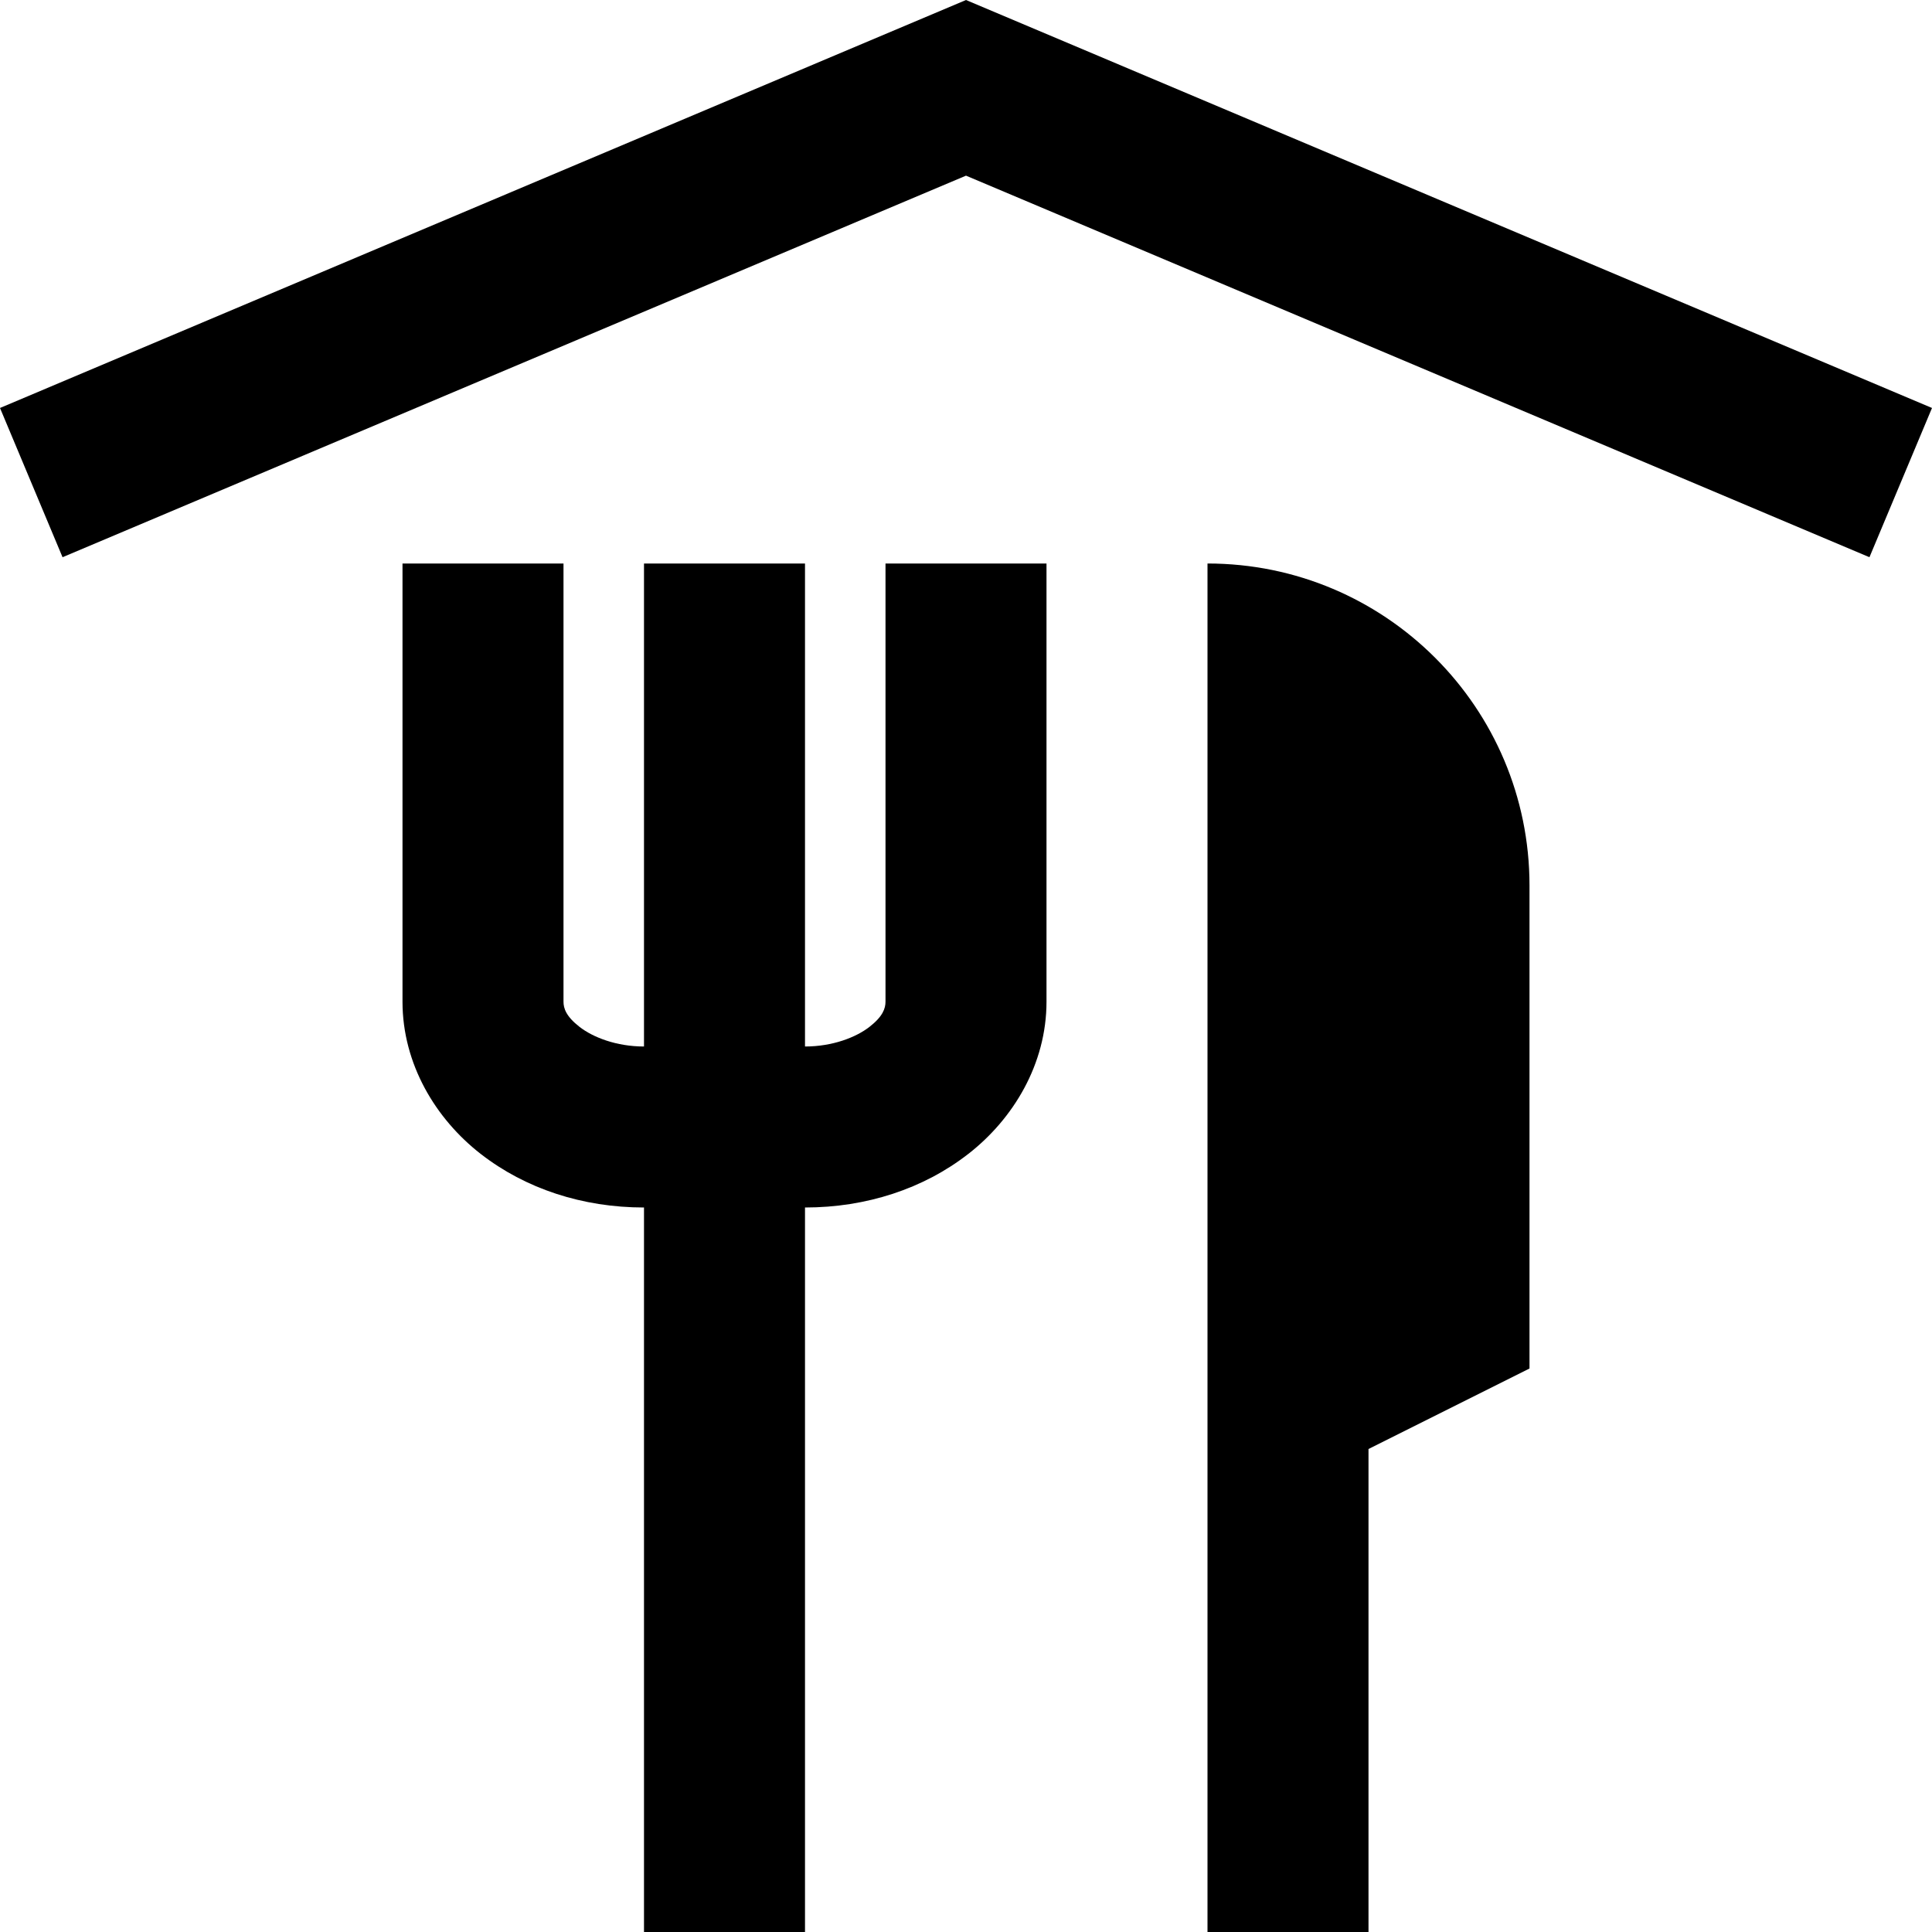 <svg xmlns="http://www.w3.org/2000/svg"  viewBox="0 0 24 24" width="48px" height="48px"><path d="M 12 0 L 0 5.068 L 0.777 6.922 L 12 2.182 L 23.223 6.922 L 24 5.068 L 12 0 z M 5 7 L 5 12.443 C 5 13.22 5.414 13.901 5.971 14.334 C 6.527 14.767 7.238 15 8 15 L 8 24 L 10 24 L 10 15 C 10.762 15 11.473 14.767 12.029 14.334 C 12.586 13.901 13 13.22 13 12.443 L 13 7 L 11 7 L 11 12.443 C 11 12.526 10.968 12.626 10.801 12.756 C 10.634 12.886 10.343 13 10 13 L 10 7 L 8 7 L 8 13 C 7.657 13 7.366 12.886 7.199 12.756 C 7.032 12.626 7 12.526 7 12.443 L 7 7 L 5 7 z M 15 7 L 15 8 L 15 19 L 15 24 L 17 24 L 17 18 L 19 17 L 19 11 C 19 8.791 17.209 7 15 7 z"/></svg>